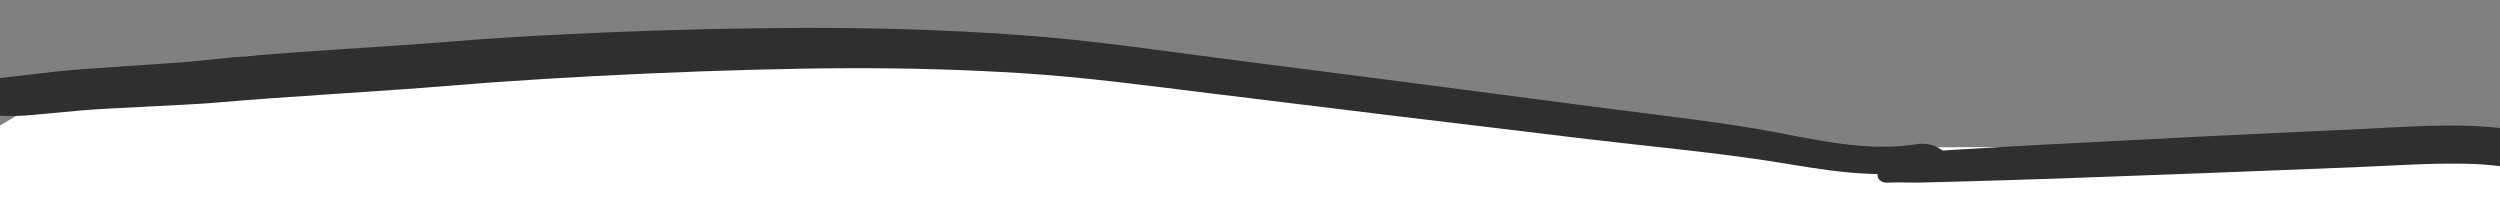 <?xml version="1.0" encoding="UTF-8"?> <svg xmlns="http://www.w3.org/2000/svg" xmlns:xlink="http://www.w3.org/1999/xlink" id="Ebene_1" data-name="Ebene 1" viewBox="0 0 441 38"><rect x="0" y="0" width="441" height="38" fill="#808080" stroke="none"/><defs><style> .cls-1 { fill: none; } .cls-1, .cls-2, .cls-3 { stroke-width: 0px; } .cls-2 { fill: #fff; } .cls-4 { clip-path: url(#clippath); } .cls-3 { fill: #302f2f; } </style><clipPath id="clippath"><rect class="cls-1" x="-8.12" y="4.92" width="458.85" height="326.38"></rect></clipPath></defs><polygon class="cls-2" points="43.65 9.86 9.25 16.6 -2.35 23.56 -5.83 328.3 442.53 331.3 446.3 25.6 318.56 26.07 259.57 21.6 189.24 9.6 112.28 8.91 43.65 9.86"></polygon><g class="cls-4"><g><path class="cls-3" d="m334.56,30.76c-.62.24-1.2.46-1.77.87-.67.47-1.54.51-1.61-.94-.07-1.35.69-2.6,1.48-3.06,1.01-.6,2.27-.48,3.38-.58,1.25-.12,2.49-.26,3.74-.33,2.36-.14,4.71-.28,7.06-.42,4.59-.27,9.17-.56,13.76-.79,9.11-.47,18.23-.94,27.36-1.41,8.91-.46,17.81-.84,26.73-1.25,6.45-.3,12.89-.79,19.37-.69,3.17.05,6.36.24,9.54.83,1.35.25,2.7.57,4.02,1.13.62.26,1.16.73,1.68,1.28.18.19.36.39.52.61.12.15.74,1.02.51.76,1.36,1.56-.98,5.99-2.35,4.43.19.21-.24-.11-.36-.17-.17-.08-.36-.15-.54-.21-.54-.17-1.07-.2-1.6-.4-1.13-.41-2.26-.71-3.41-.92-2.61-.48-5.38-.6-8.07-.63-6.14-.08-12.27.37-18.38.62-17.7.72-35.41,1.39-53.12,2.02-5.11.18-10.23.32-15.34.47-2.58.07-5.17.14-7.76.21-1.23.03-2.45.02-3.67,0-.61,0-1.23,0-1.84,0-.67,0-1.48.17-2.12-.26.61-1.39,1.22-2.78,1.83-4.17.47.43.9.57,1.43.76.82.29-.06,2.09-.46,2.24"></path><path class="cls-3" d="m338.08,25.43c-7.92,1.29-16.14-.43-23.8-1.9-10.31-1.98-20.87-3.1-31.33-4.47-22.45-2.96-44.9-5.88-67.37-8.74-11.05-1.41-22.09-3.08-33.24-3.95-10.67-.84-21.39-1.28-32.12-1.41-20.69-.26-50.32.7-70.9,2.39-11.59.95-32.08,1.99-43.61,3.31-5.67.64-20.23,1.31-25.9,1.97-2.91.34-5.83.68-8.74,1.02-1.62.19-3.32.34-4.91.65-1.32.27-2.46.88-3.65,1.41-1.19.54-.43,1.95.14,2.53,1.02,1.03,2.64,1.7,4.26,1.9,2.97.36,5.59.42,8.58.16,2.84-.25,5.68-.52,8.51-.79,5.26-.48,19.42-.97,24.68-1.45,10.36-.94,29.61-2.01,39.98-2.89,20.66-1.74,50.3-3.07,71.09-3.14,10.23-.03,20.45.24,30.64.89,11.05.7,21.94,2.17,32.89,3.52,22.37,2.75,44.75,5.47,67.14,8.14,11.67,1.39,23.54,2.42,35.08,4.36,4.63.78,9.26,1.5,13.99,1.71,4.74.21,9.42.16,13.66-1.71,1.32-.58-.03-2.08-.69-2.53-1.23-.85-2.79-1.24-4.39-.98"></path></g></g></svg> 